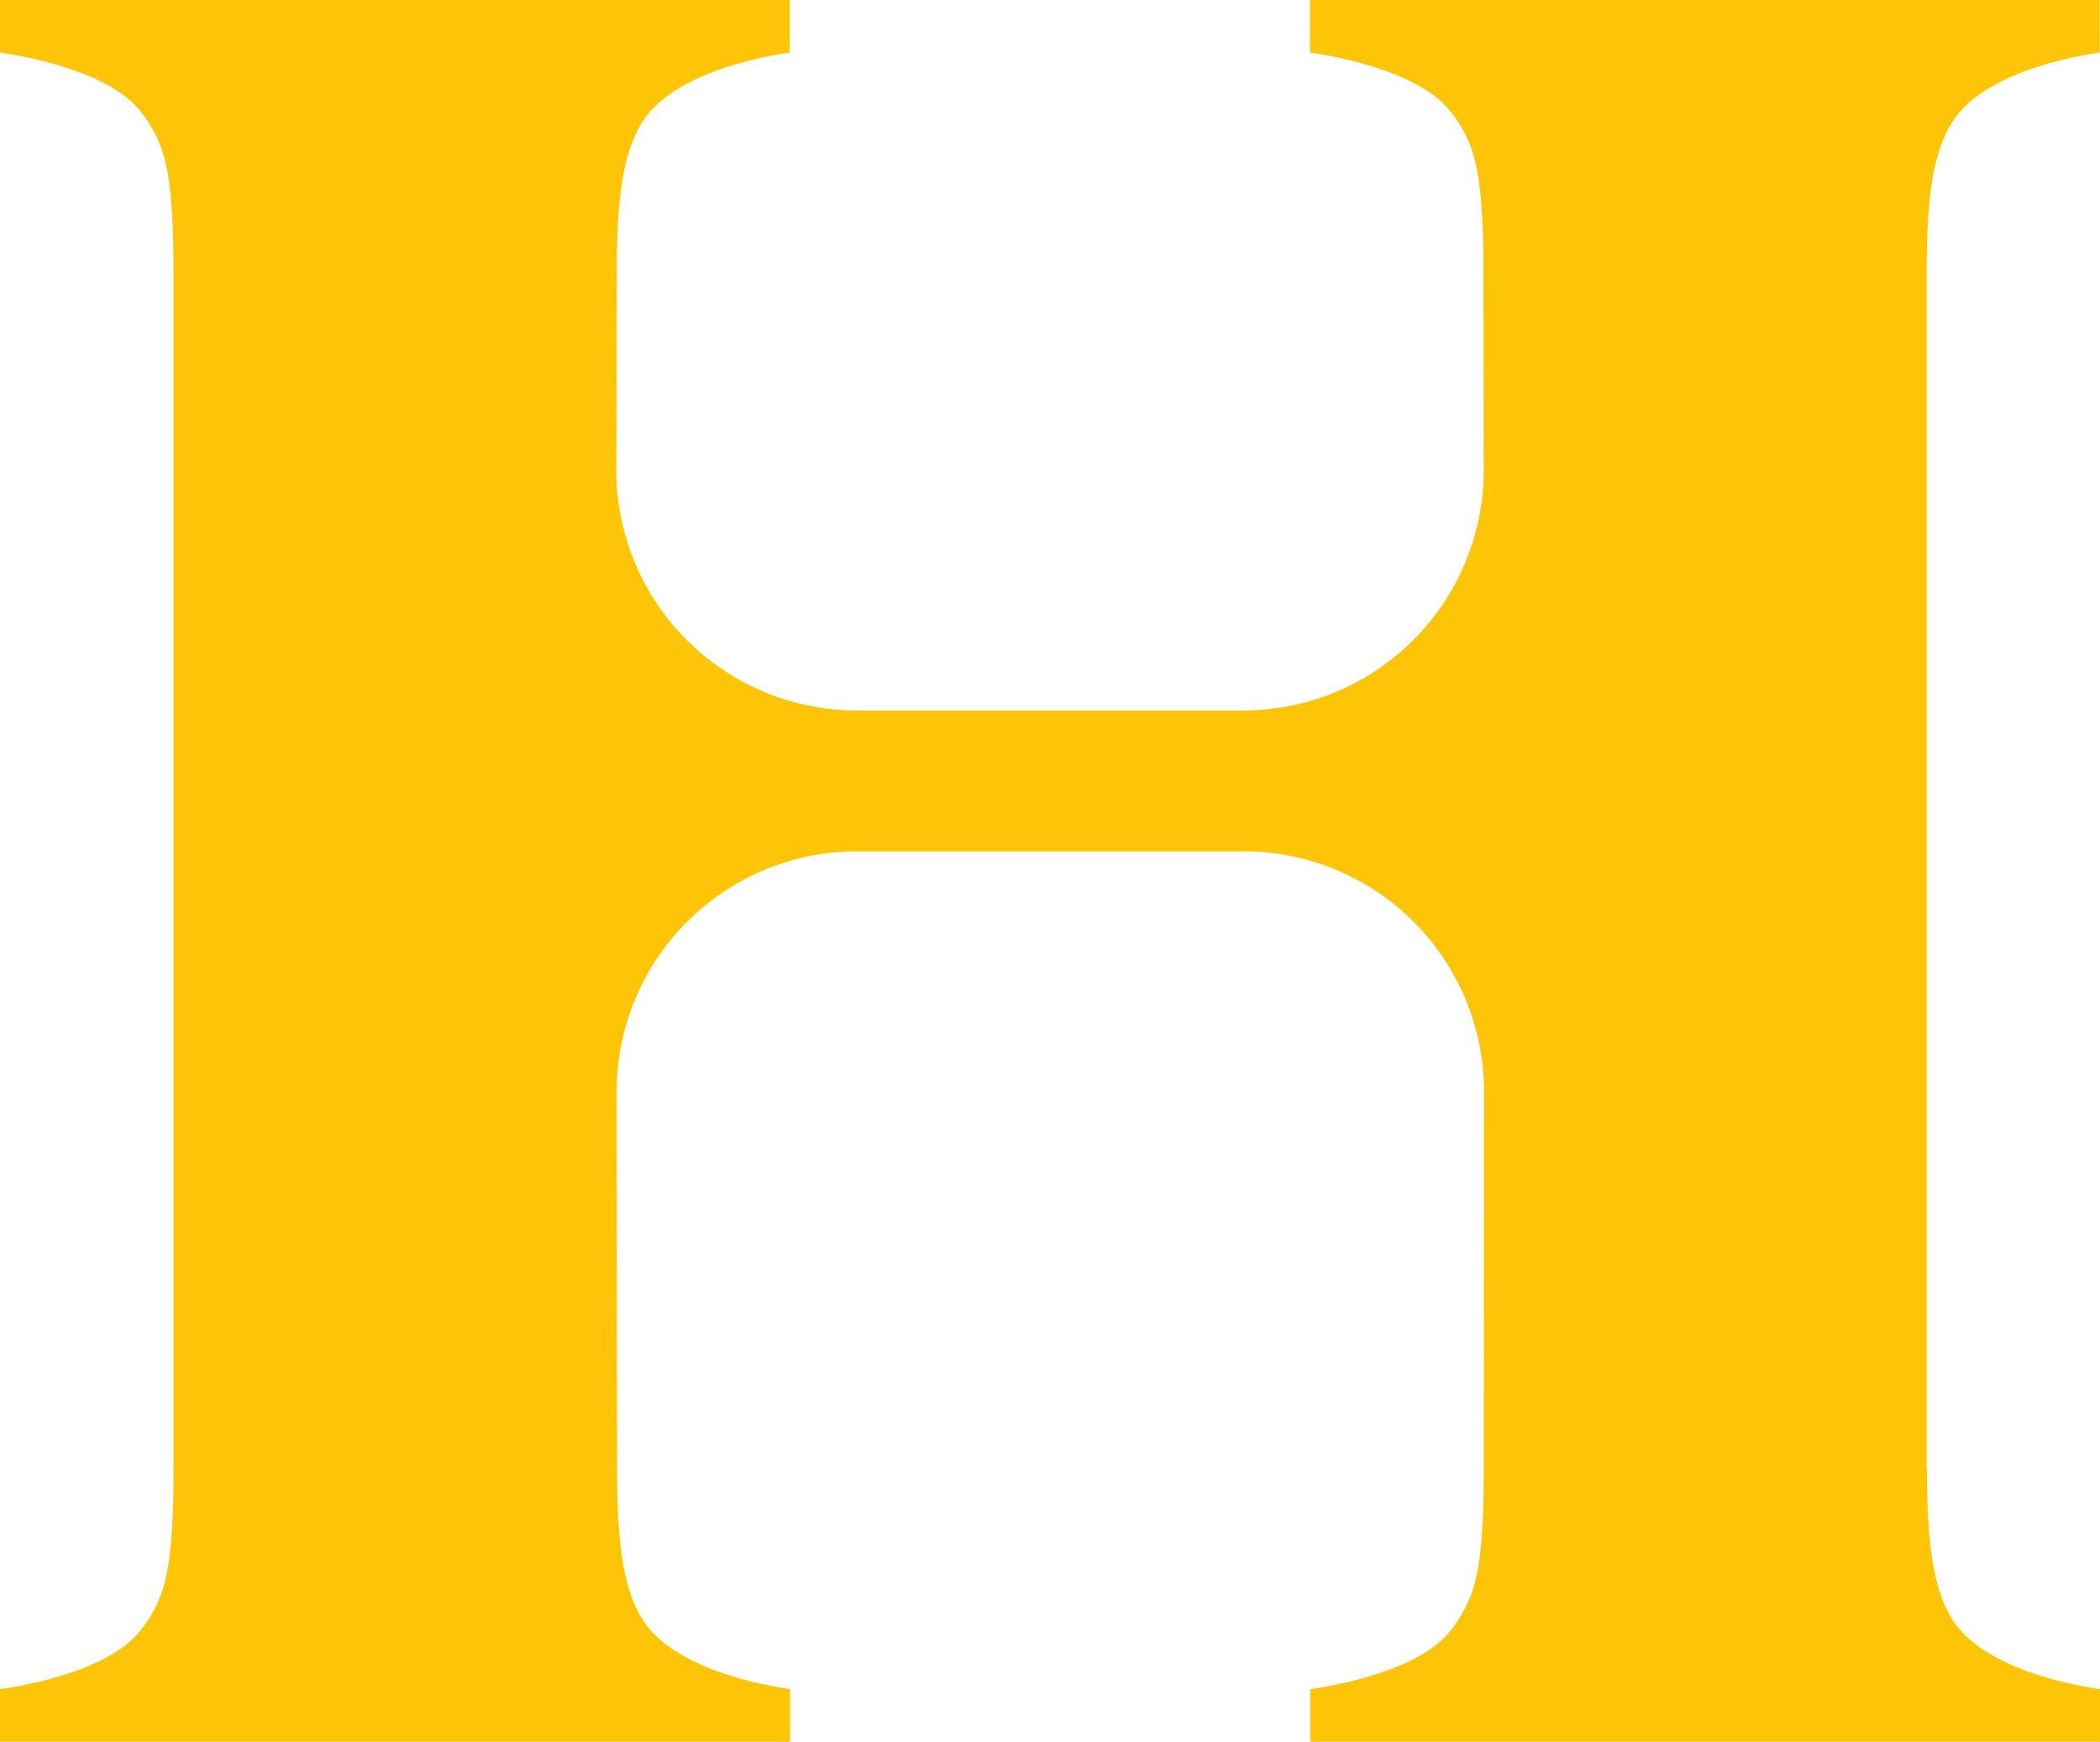 <svg xmlns="http://www.w3.org/2000/svg" width="512" height="424.691" viewBox="0 0 512 424.691"><path d="M469.818,358.53q0,15.2,1.606,23.634c1.071,5.66,2.754,10.173,5.125,13.538,5.889,8.452,19.963,13.806,35.451,16.177v12.811H319.445V411.879c14.035-2.065,28.147-6.731,34-14.035a31.209,31.209,0,0,0,6.54-13.615q1.778-7.974,1.759-25.7l.076-92.472a58.643,58.643,0,0,0-58.474-58.474H208.808a58.643,58.643,0,0,0-58.474,58.474l.115,92.472q0,15.2,1.606,23.634c1.071,5.66,2.754,10.173,5.125,13.538,5.889,8.452,19.963,13.806,35.451,16.177v12.811H0V411.879c14.035-2.065,28.147-6.731,34-14.035a31.208,31.208,0,0,0,6.54-13.615q1.778-7.974,1.759-25.7V66.161q0-17.726-1.759-25.7A31.208,31.208,0,0,0,34,26.847C28.147,19.581,14.035,14.915,0,12.811V0H192.555V12.811c-15.489,2.333-29.562,7.725-35.451,16.177-2.333,3.365-4.054,7.878-5.125,13.538-1.071,5.622-1.606,13.538-1.606,23.634l-.115,48.607a58.643,58.643,0,0,0,58.474,58.474h94.537a58.643,58.643,0,0,0,58.474-58.474l-.076-48.607q0-17.726-1.759-25.7a31.208,31.208,0,0,0-6.54-13.615c-5.889-7.266-19.963-11.932-34-14.035V0H511.924V12.811c-15.488,2.333-29.562,7.725-35.451,16.177-2.333,3.365-4.054,7.878-5.125,13.538-1.071,5.622-1.606,13.538-1.606,23.634V358.53Z" fill="#fdc506"/></svg>